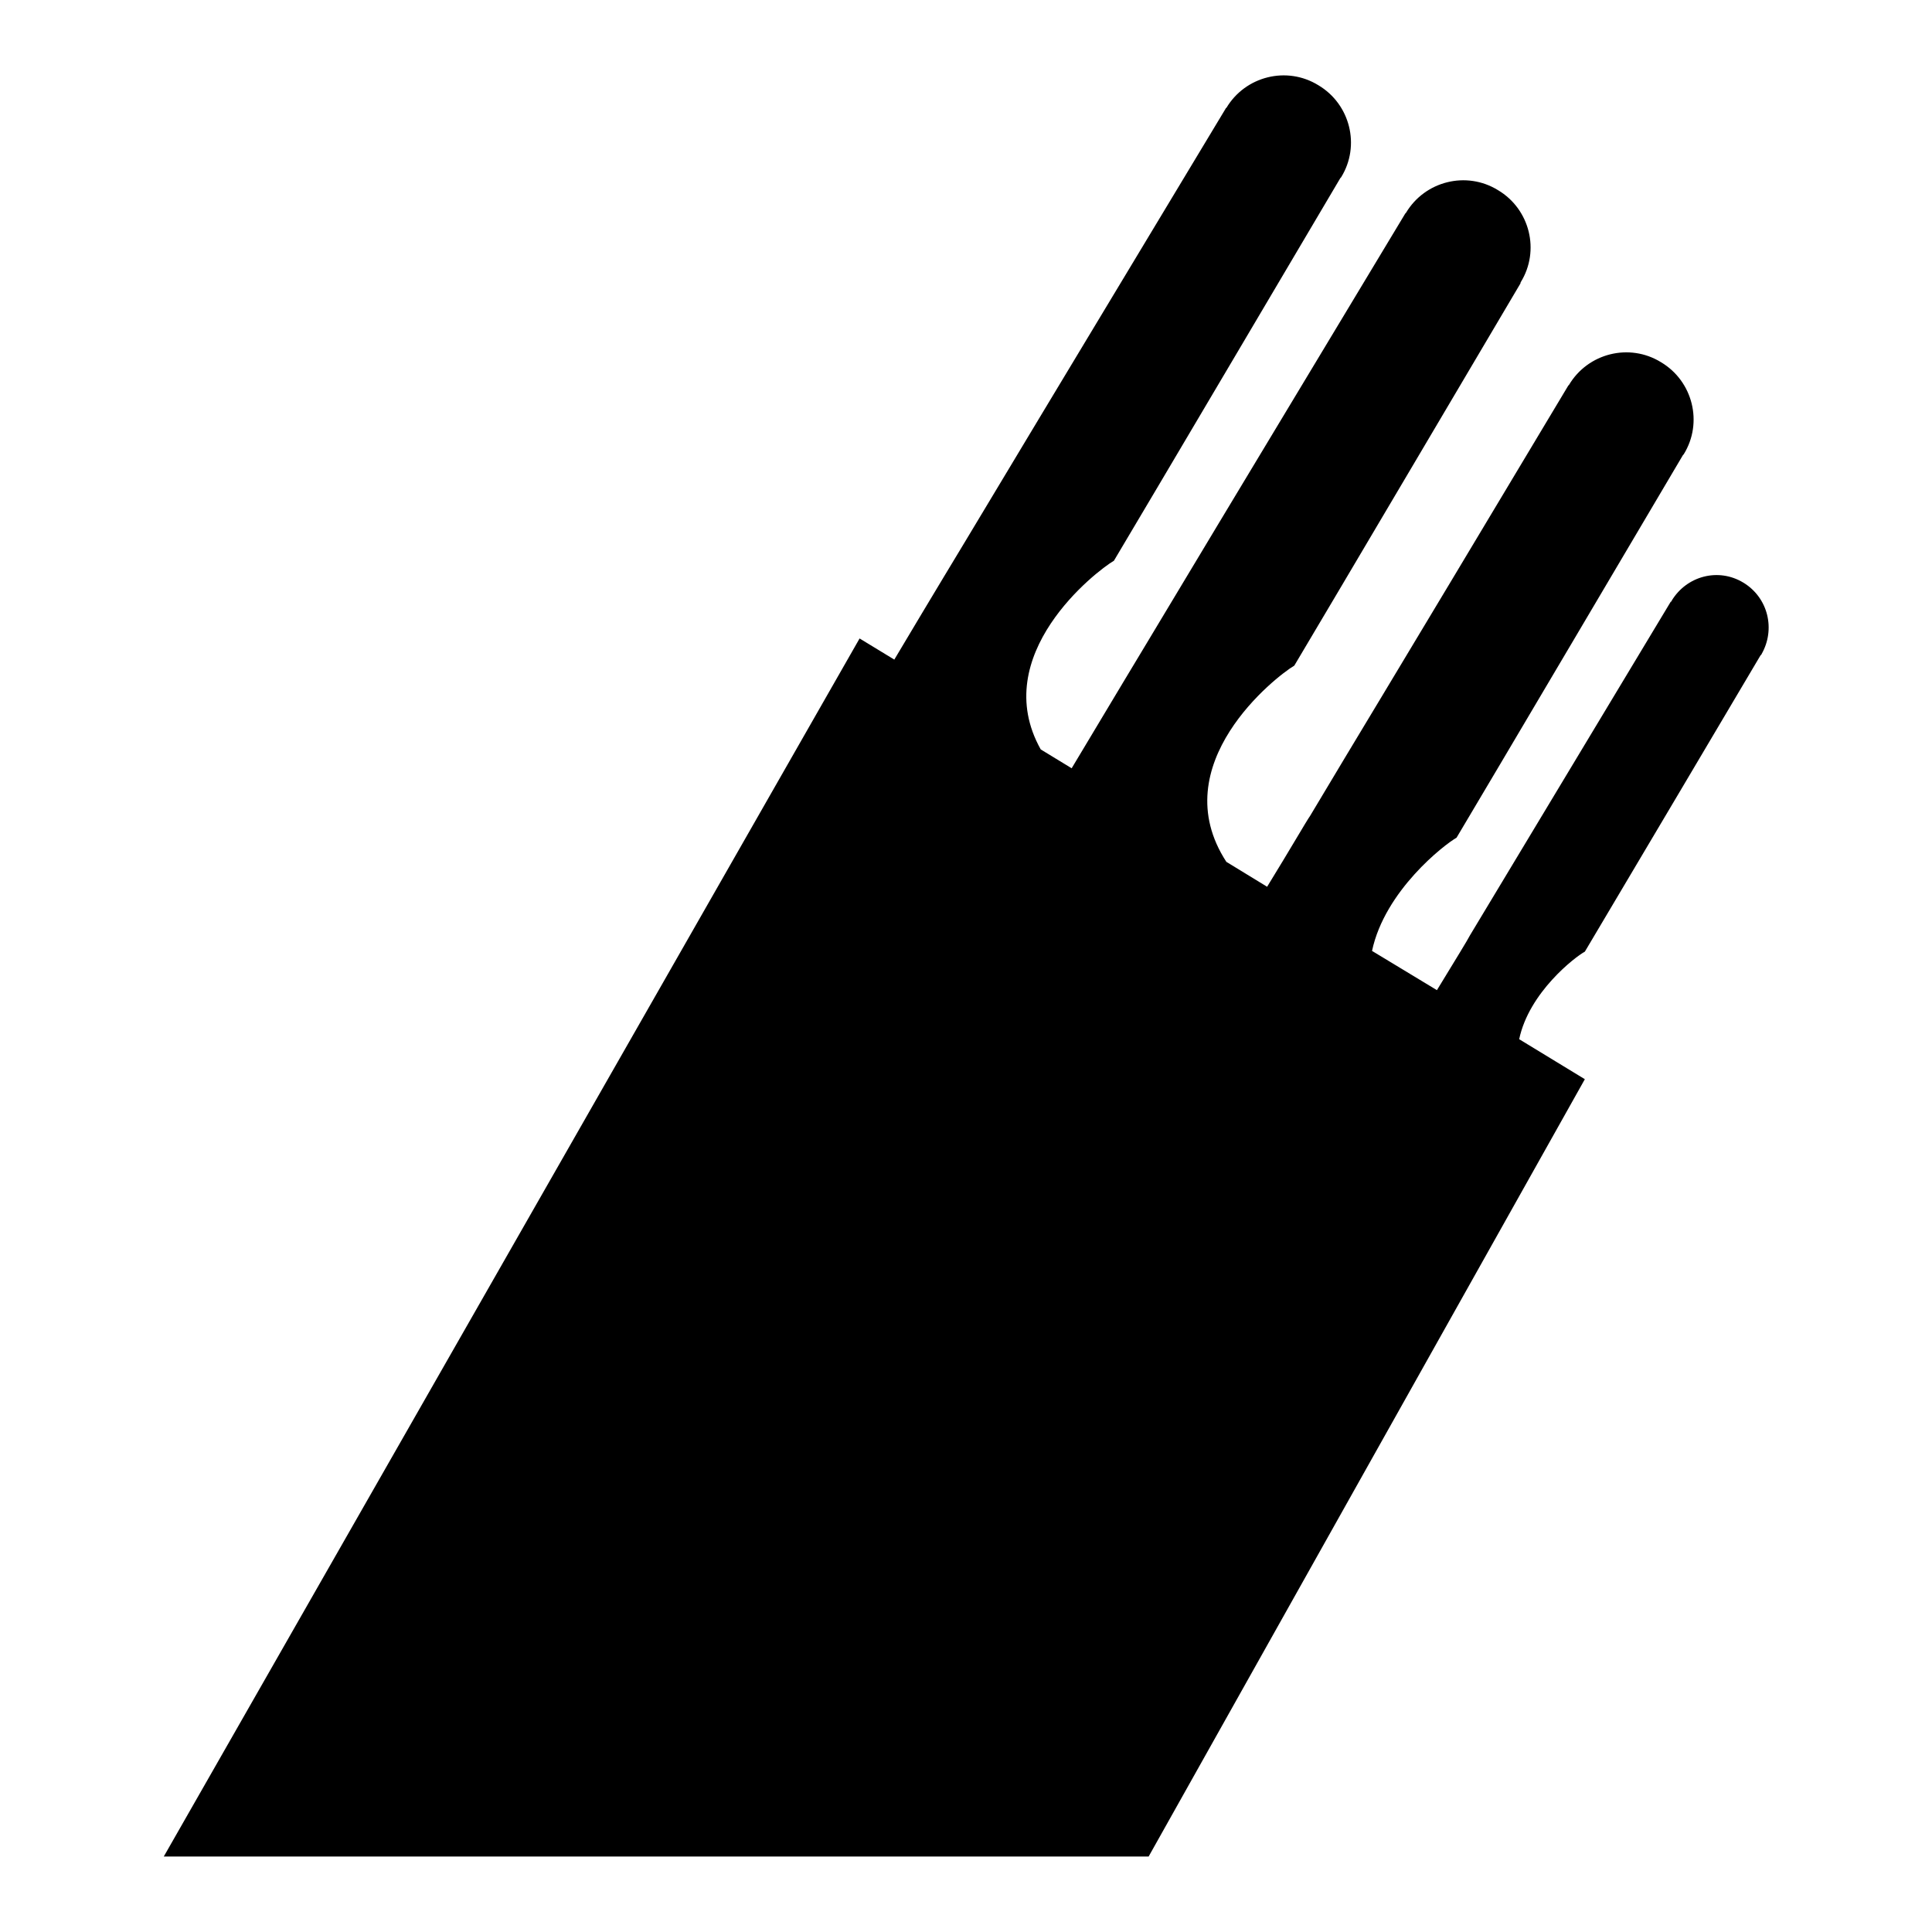 <?xml version="1.0" encoding="utf-8"?>
<!-- Svg Vector Icons : http://www.onlinewebfonts.com/icon -->
<!DOCTYPE svg PUBLIC "-//W3C//DTD SVG 1.1//EN" "http://www.w3.org/Graphics/SVG/1.1/DTD/svg11.dtd">
<svg version="1.1" xmlns="http://www.w3.org/2000/svg" xmlns:xlink="http://www.w3.org/1999/xlink" x="0px" y="0px" viewBox="0 0 256 256" enable-background="new 0 0 256 256" xml:space="preserve">
<g><g><g><path fill="#000000" d="M231,77.2c-3.3-2-7.5-0.9-9.5,2.4c0,0,0,0.1,0,0.1h-0.1c-21,34.9-21,34.9-26.6,44.2c-0.3,0.6-1.9,3.2-4.4,7.3l-8.6-5.2c1.7-8,9.6-14.1,11.2-15c2.7-4.5,30-50.7,30-50.7l0,0c0,0,0.1-0.1,0.1-0.1c2.6-4.2,1.2-9.7-3-12.2c-4.2-2.6-9.7-1.2-12.2,3c0,0-0.1,0.1-0.1,0.1h0c-27,45.1-27.1,45.1-34.2,57c-0.5,0.7-2.5,4.2-5.7,9.4l-5.4-3.3c-8.4-12.9,6.6-24.6,9-26c2.7-4.5,30-50.7,30-50.7l-0.1,0c0.1,0,0.1-0.1,0.1-0.1c2.6-4.2,1.2-9.7-3-12.2c-4.2-2.6-9.7-1.2-12.2,3c0,0-0.1,0.1-0.1,0.1h0c-27.1,45-27.1,45-34.3,57c-0.6,1-4.4,7.3-9.9,16.5l-4.1-2.5c-7-12.5,7.3-23.6,9.7-25c2.7-4.5,30-50.7,30-50.7l0,0c0,0,0.1-0.1,0.1-0.1c2.6-4.2,1.2-9.7-3-12.2c-4.2-2.6-9.7-1.2-12.2,3c-0.1,0-0.1,0.1-0.1,0.1h0c-27.1,45-27.1,45-34.3,57c-0.6,1-4.3,7.1-9.6,16l-4.6-2.8L21.7,246h130.5L210,143l-8.7-5.3c1.3-6.2,7.4-10.9,8.7-11.6c2.1-3.5,23.3-39.3,23.3-39.3l0,0c0,0,0.1,0,0.1-0.1C235.3,83.4,234.3,79.2,231,77.2z"/></g><g></g><g></g><g></g><g></g><g></g><g></g><g></g><g></g><g></g><g></g><g></g><g></g><g></g><g></g><g></g></g></g>
</svg>